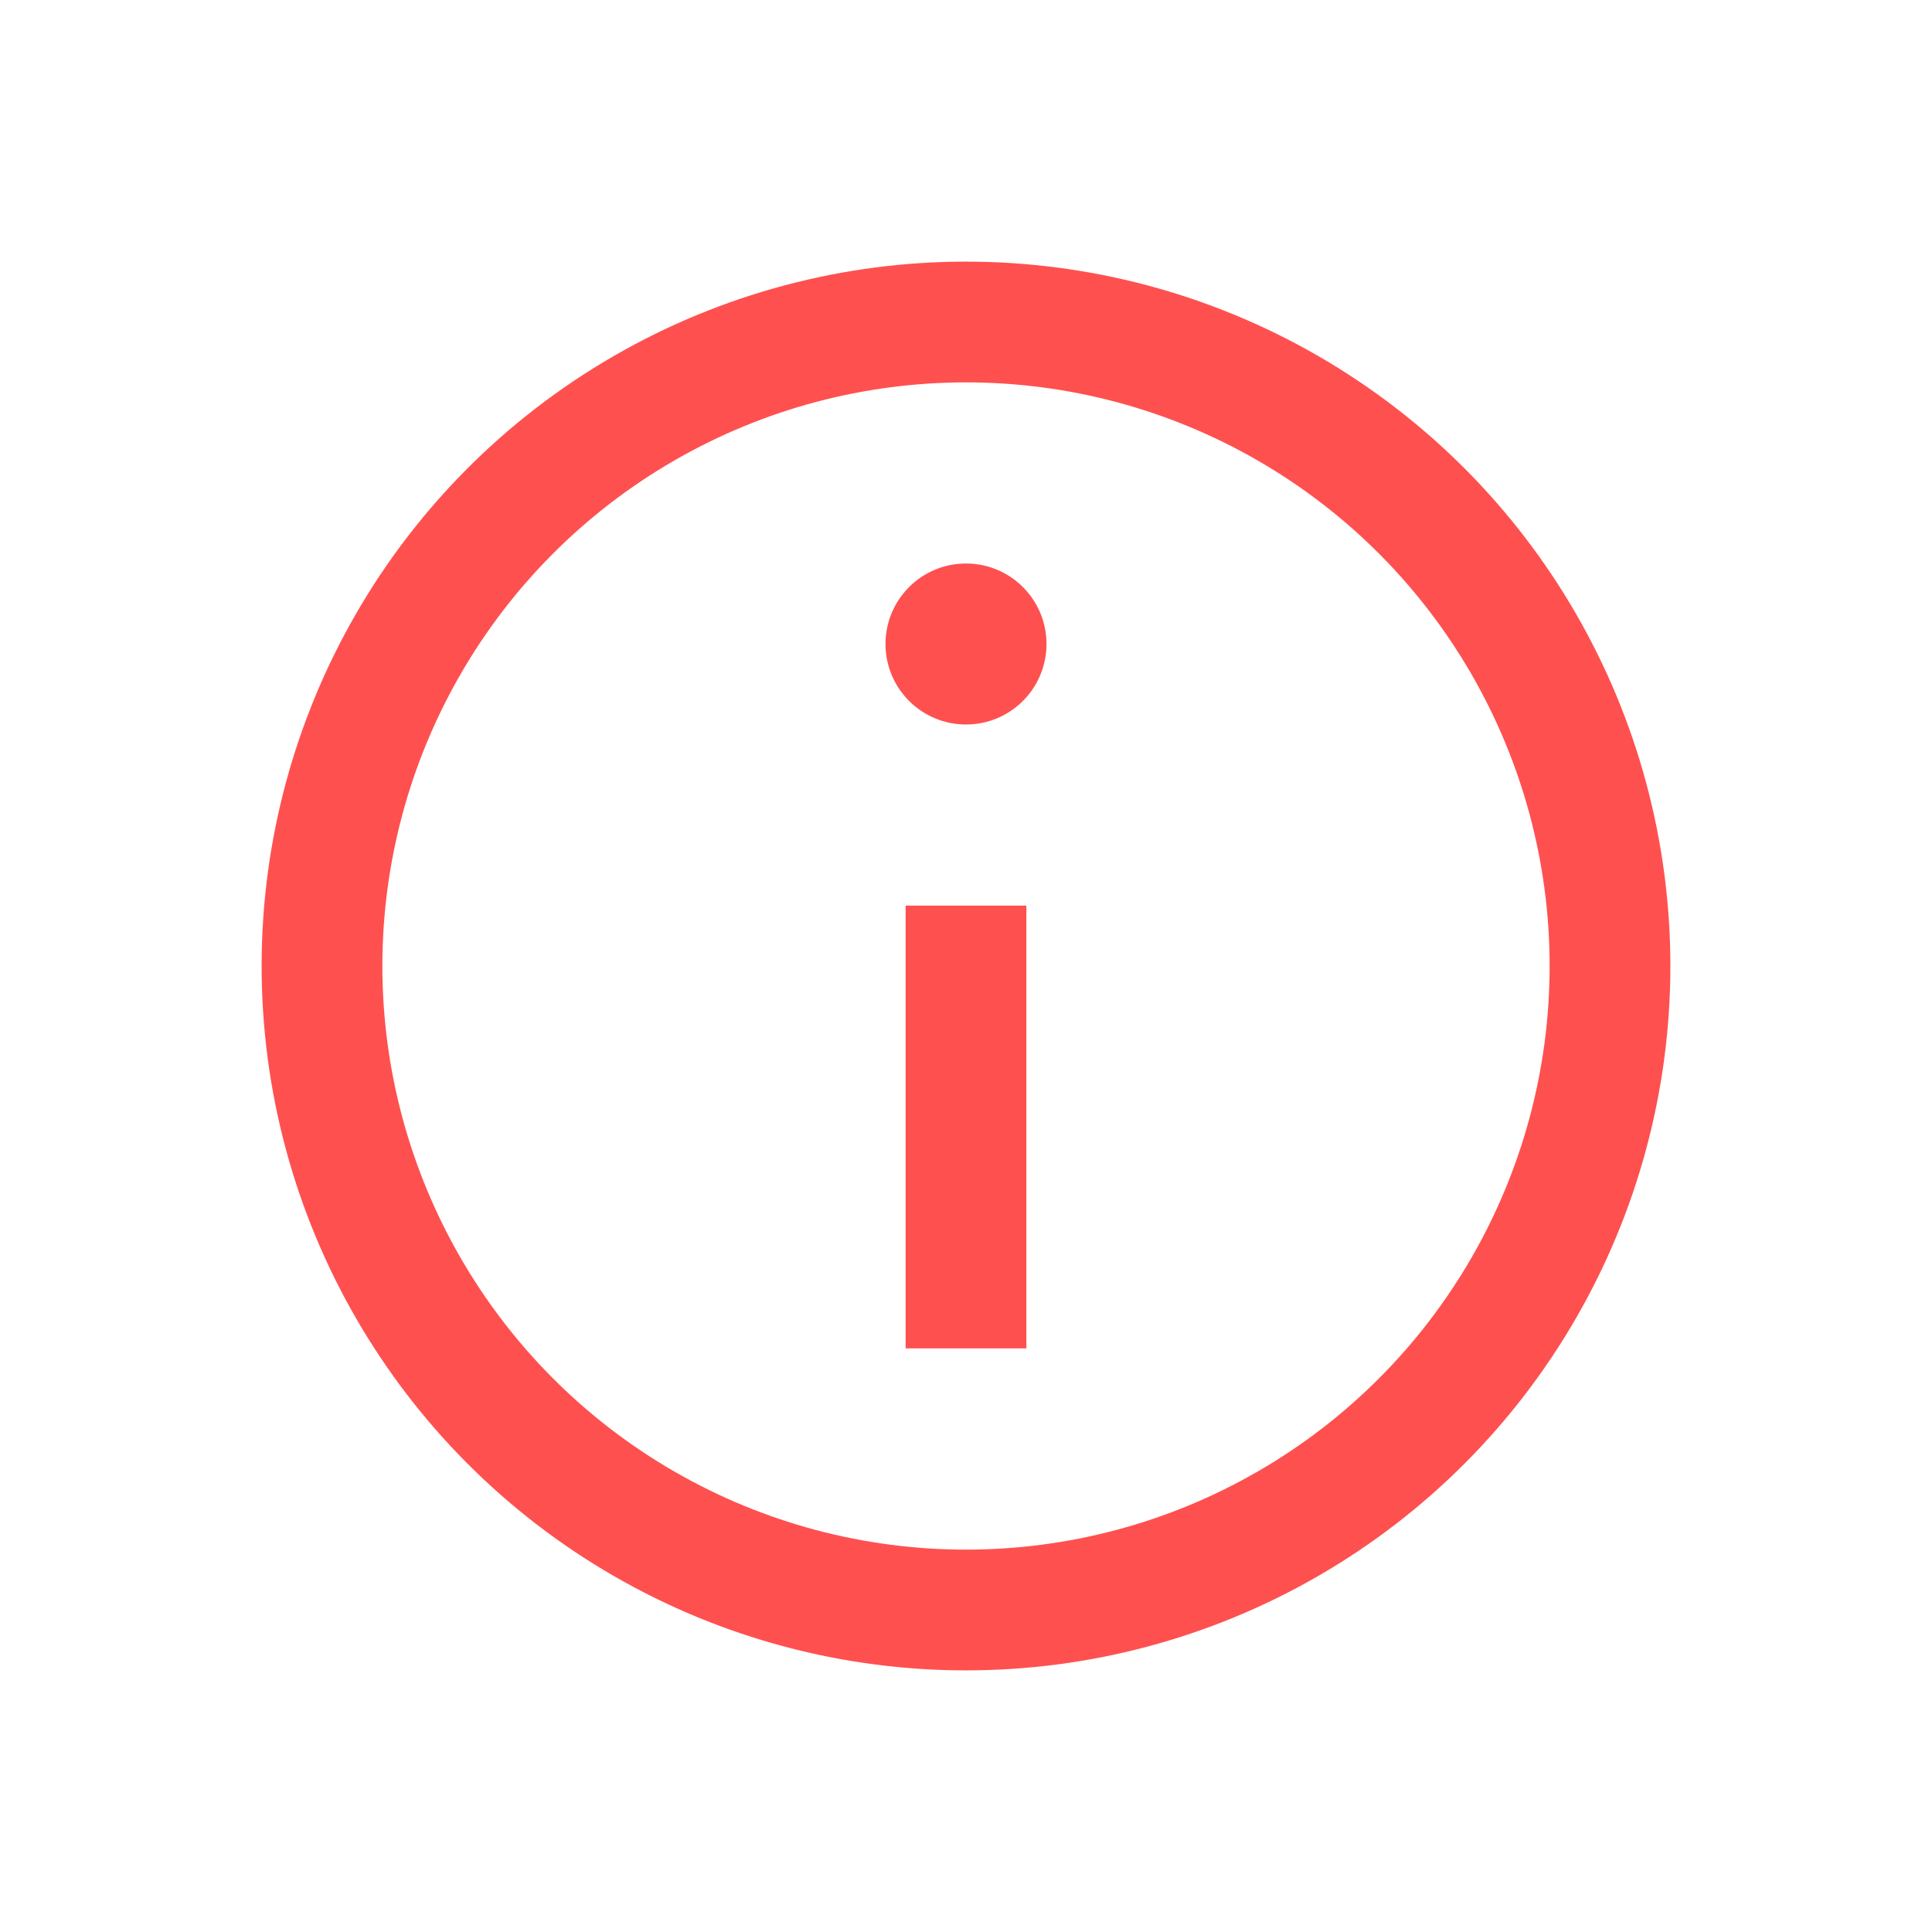 <svg width="24" height="24" viewBox="0 0 24 24" fill="none" xmlns="http://www.w3.org/2000/svg">
<path d="M12 16L12 12" stroke="#FF5050" stroke-width="1.5" stroke-linecap="square" stroke-linejoin="bevel"/>
<circle cx="12" cy="12" r="8" transform="rotate(180 12 12)" stroke="#FF5050" stroke-width="1.5" stroke-linecap="square" stroke-linejoin="bevel"/>
<circle cx="12" cy="8" r="1" transform="rotate(180 12 8)" fill="#FF5050"/>
</svg>
